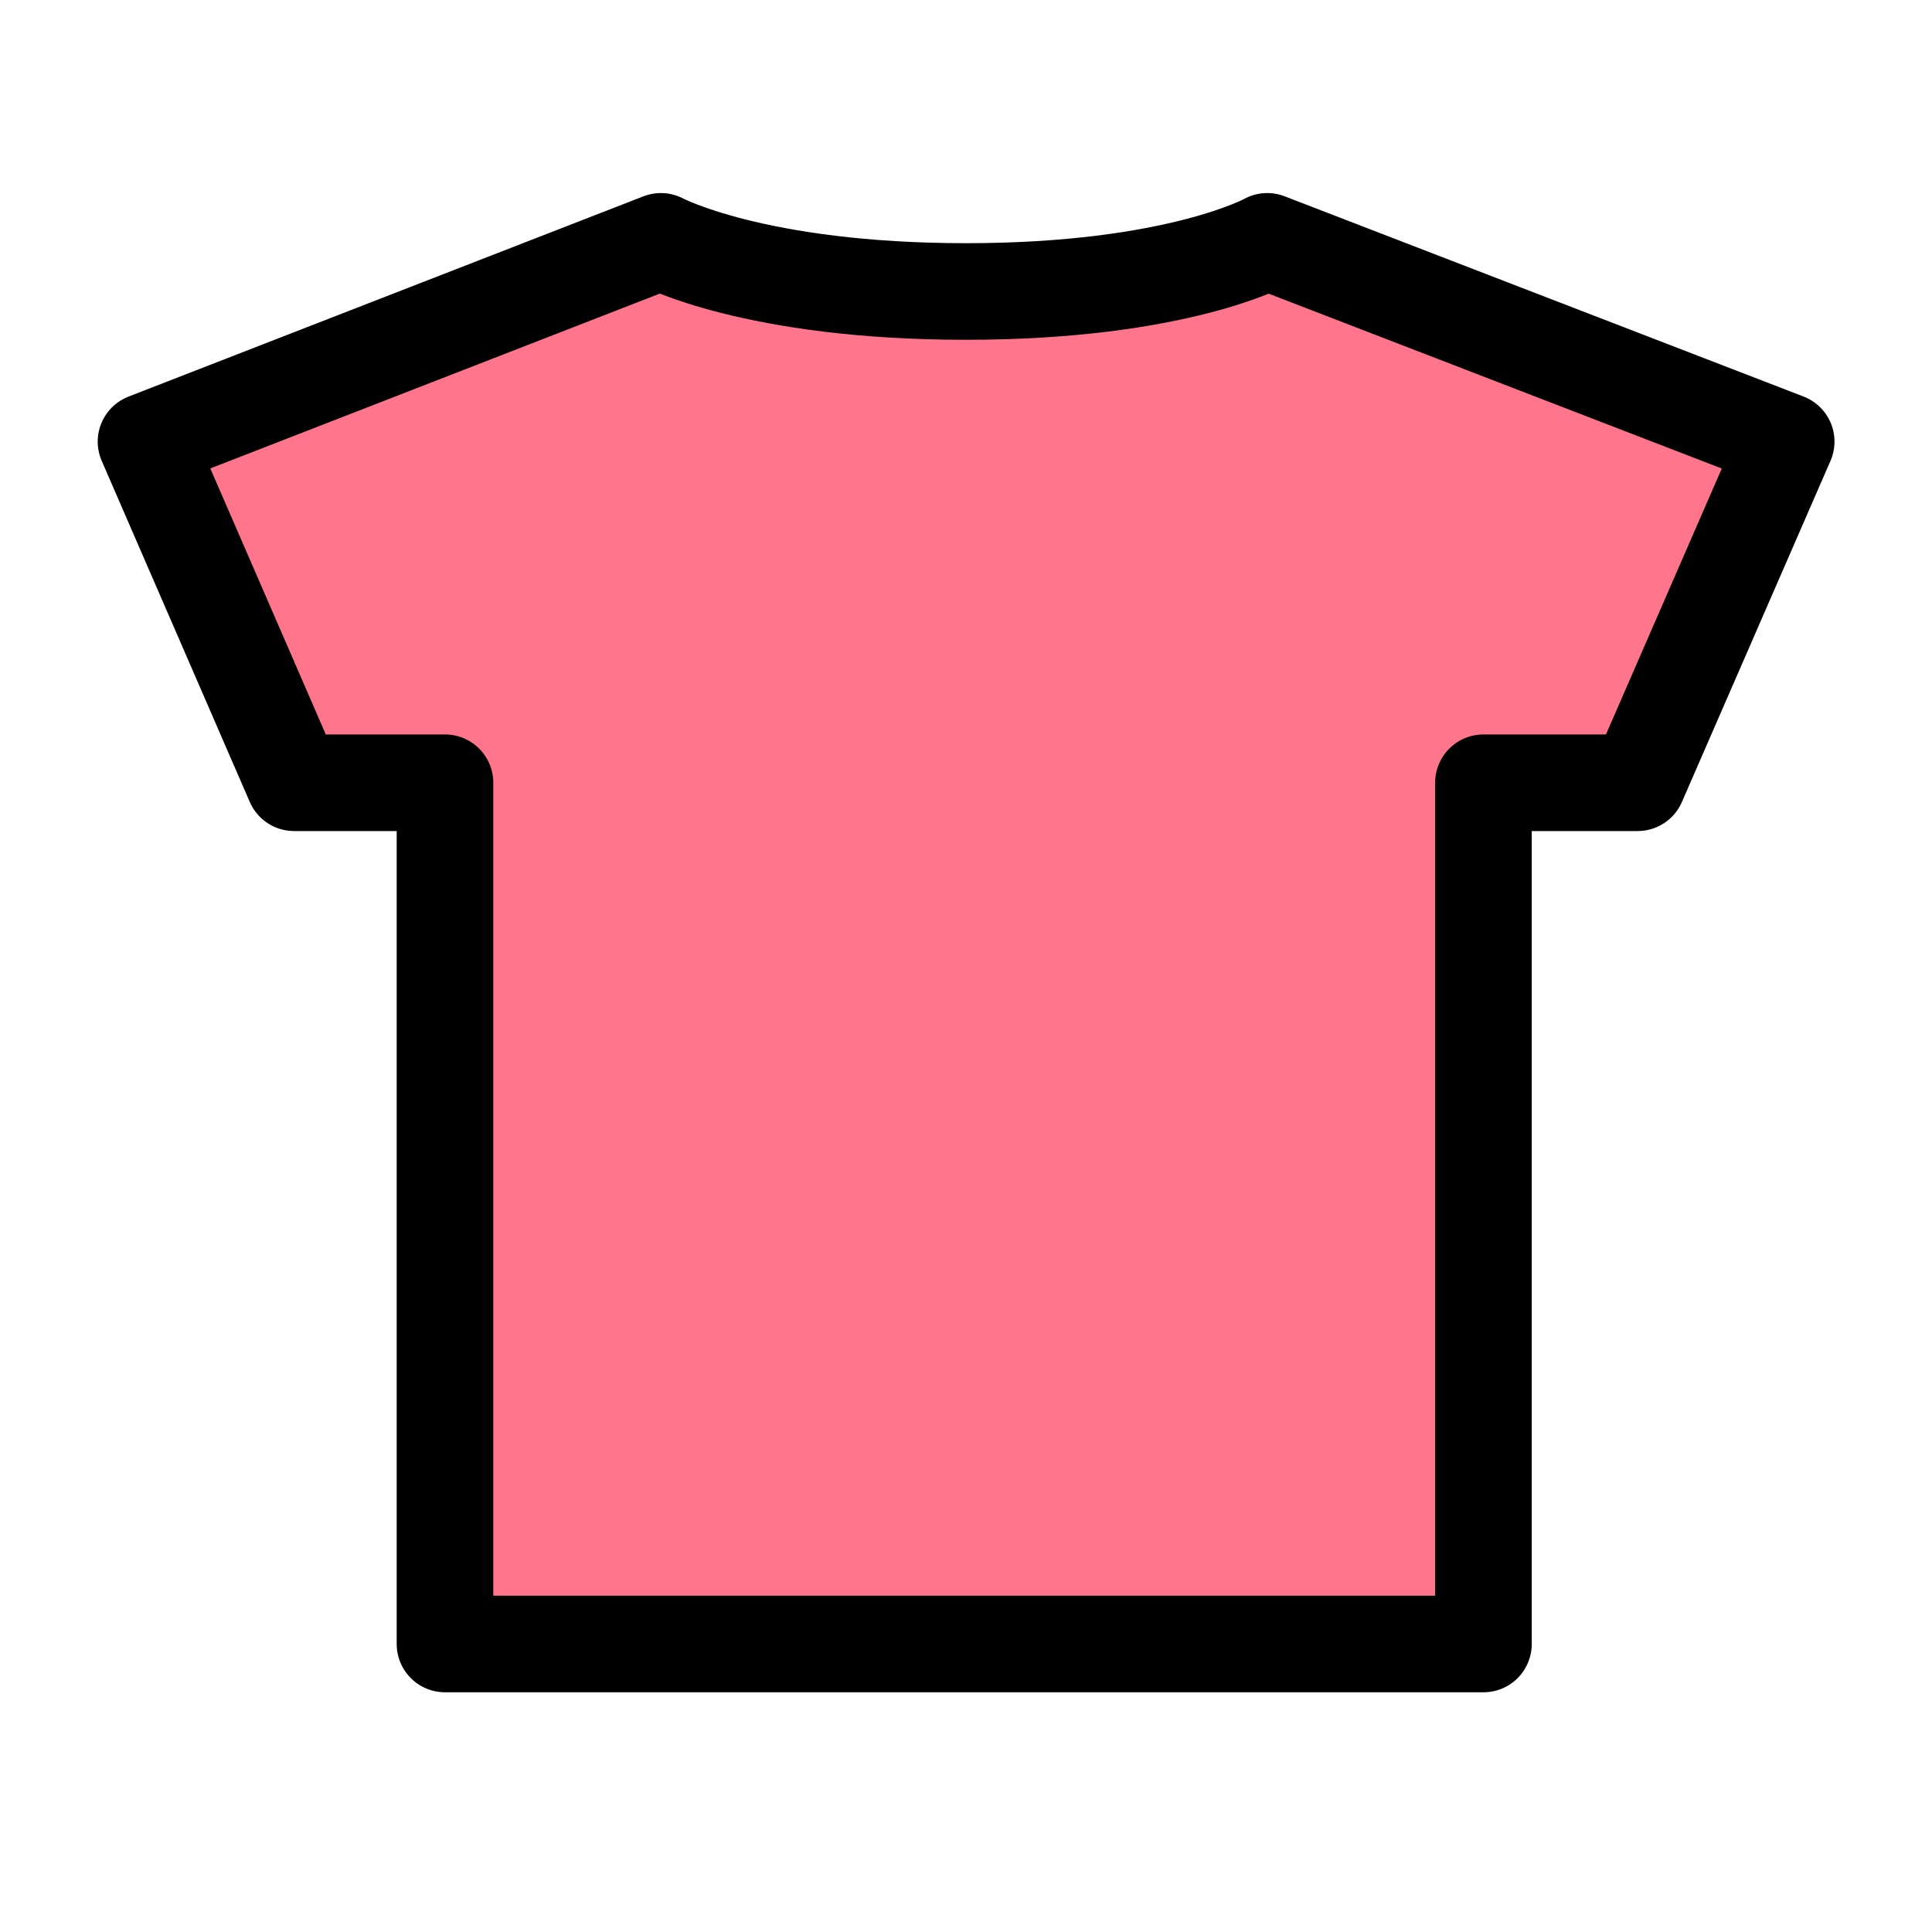 <svg xmlns="http://www.w3.org/2000/svg" width="40" height="40" viewBox="0 0 40 40"><defs><style>.a{fill:#fff;}.b{fill:#ff758b;stroke:#000;stroke-linecap:round;stroke-linejoin:round;stroke-width:2px;}</style></defs><g transform="translate(-390 -713)"><rect class="a" width="40" height="40" transform="translate(390 713)"/><g transform="translate(393.022 718)"><path class="b" d="M998.214,459.9s-1.863,1.038-6.238,1.038-6.316-1.038-6.316-1.038L975,464.046l3.066,7.063h3.124V488.94h21.5V471.109h3.192l3.076-7.063Z" transform="translate(-974.999 -459.903)"/></g></g></svg>